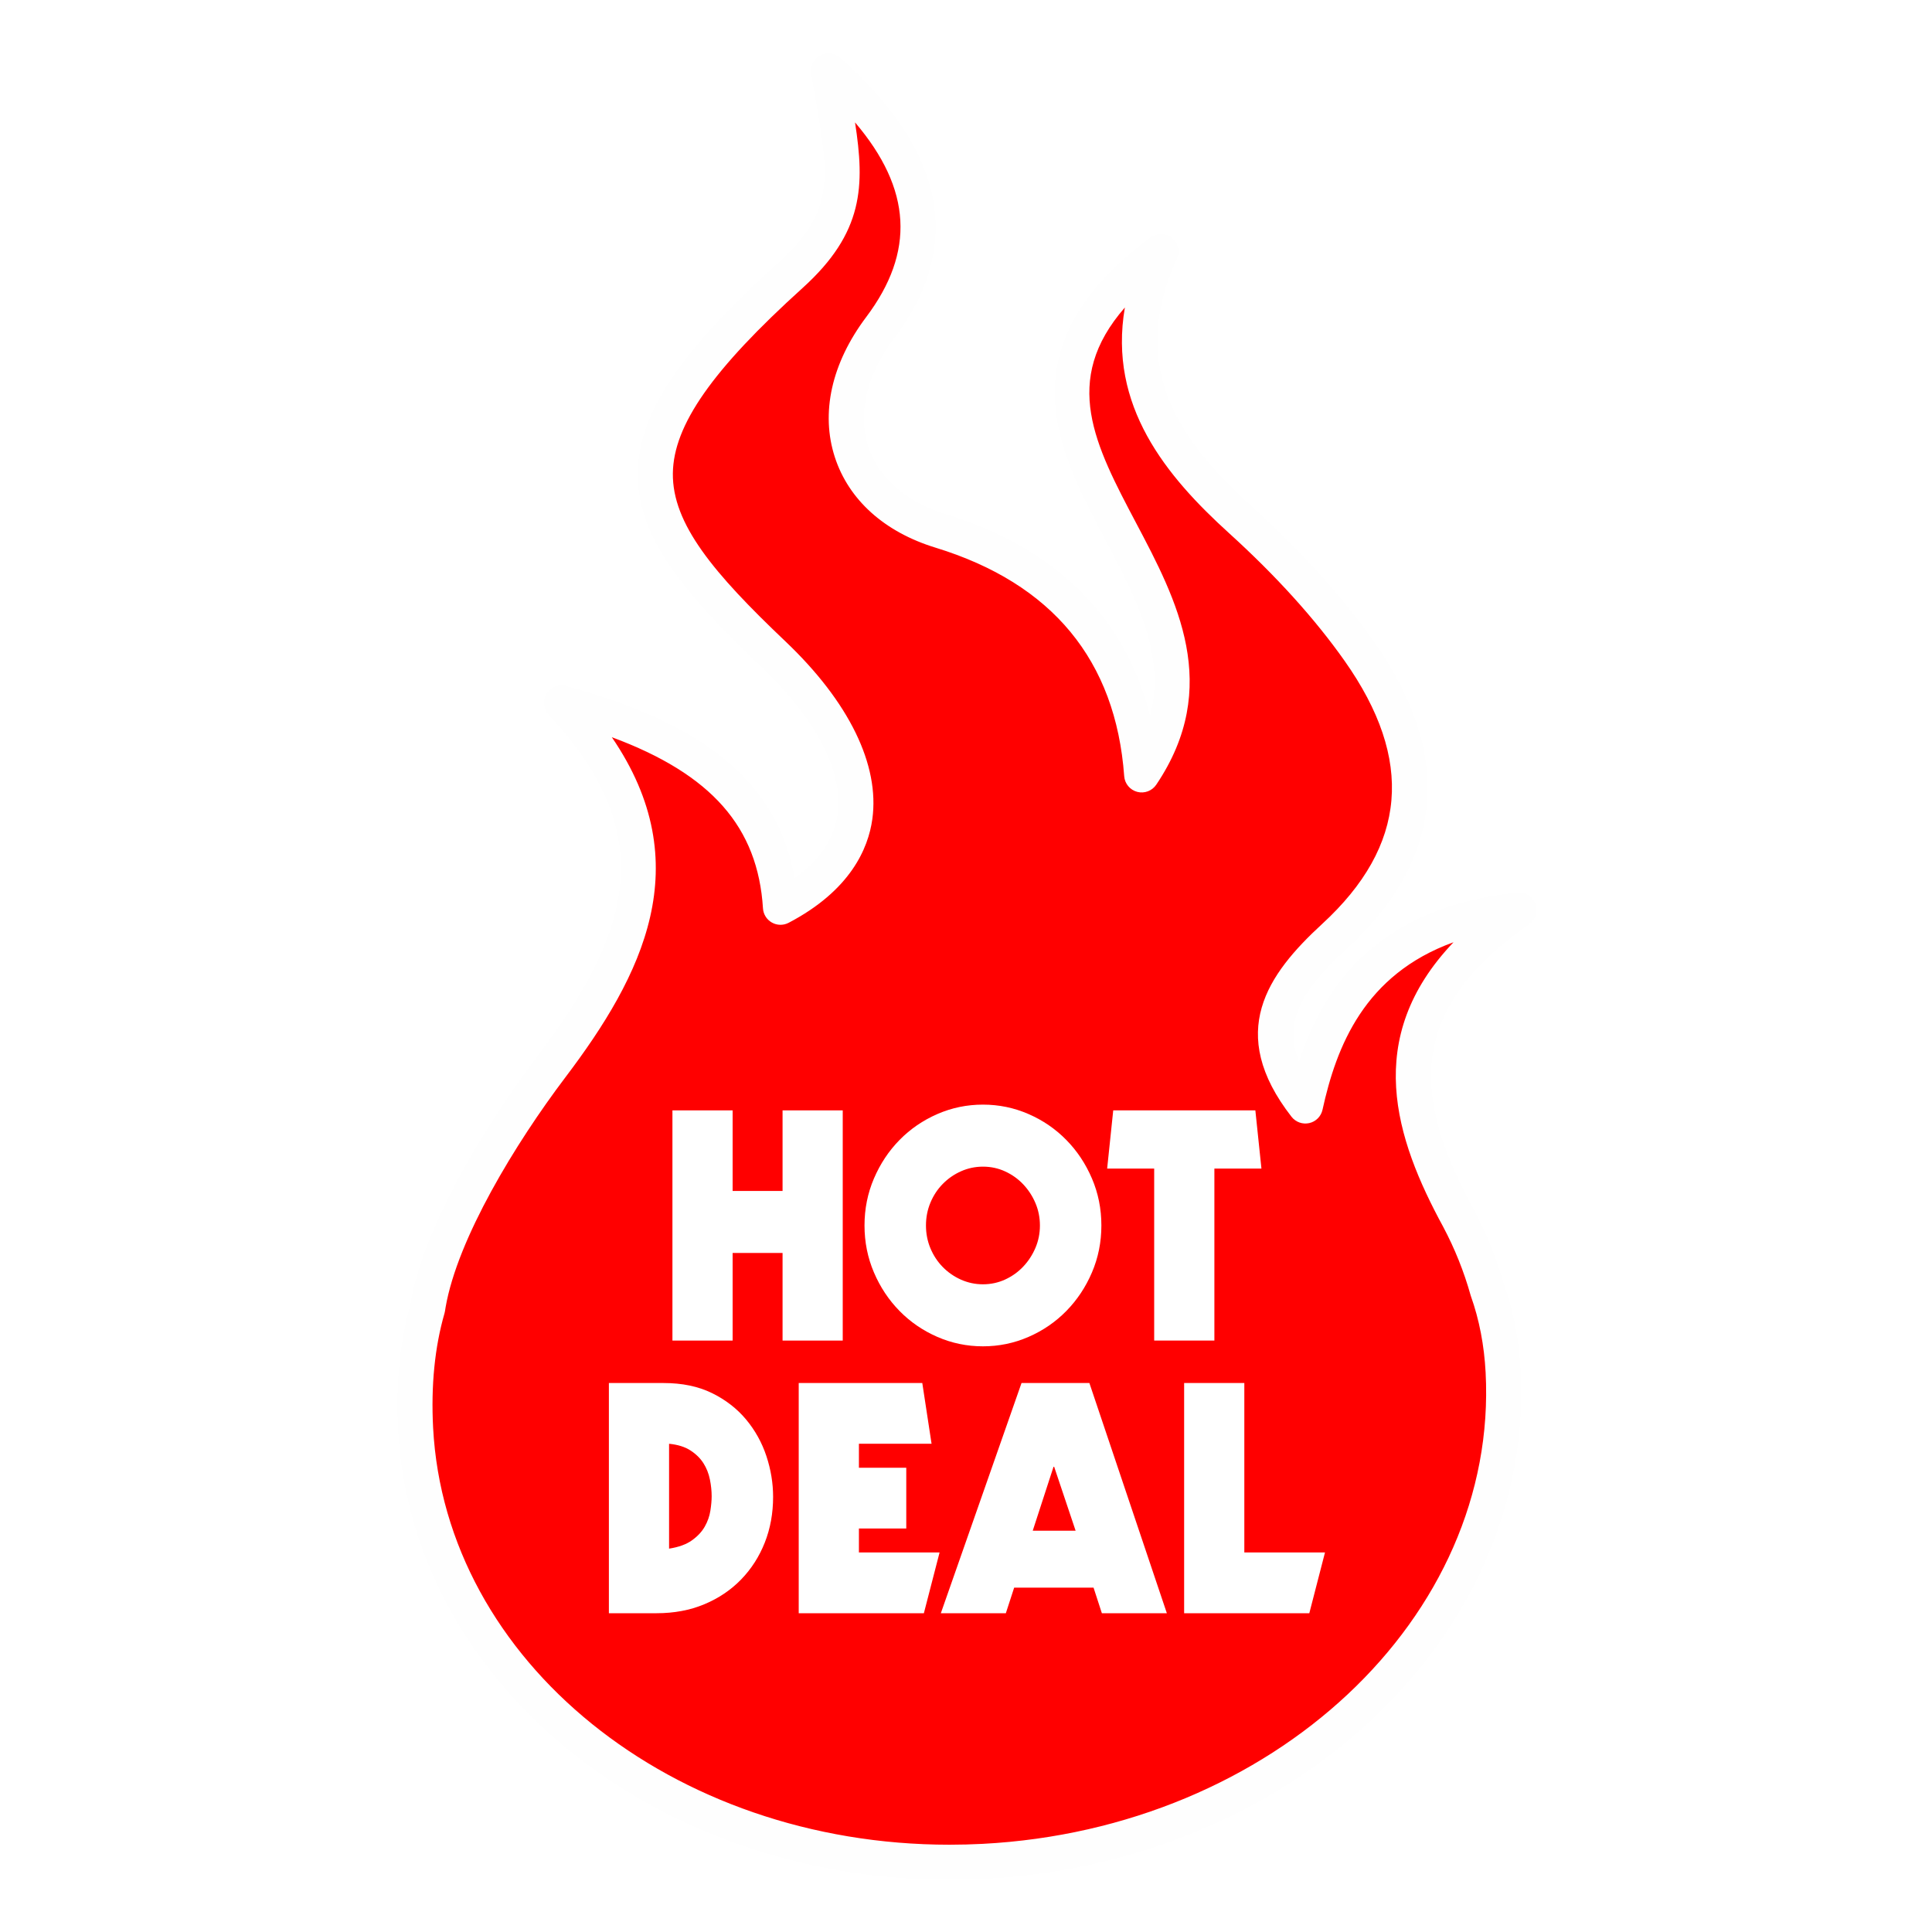 <?xml version="1.0" encoding="utf-8"?>
<svg xmlns="http://www.w3.org/2000/svg" xmlns:xlink="http://www.w3.org/1999/xlink" width="500" zoomAndPan="magnify" viewBox="0 0 375 375" height="500" preserveAspectRatio="xMidYMid meet" version="1.0">
  <defs>
    <clipPath id="649b789e01">
      <path clip-rule="nonzero" d="M 77 10.094 L 298.621 10.094 L 298.621 364.844 L 77 364.844 Z M 77 10.094"/>
    </clipPath>
  </defs>
  <rect x="-37.5" width="450" fill="#ffffff" y="-37.5" height="450" fill-opacity="1"/>
  <rect x="-37.5" width="450" fill="#ffffff" y="-37.5" height="450" fill-opacity="1"/>
  <path fill="#ff0000" fill-opacity="1" fill-rule="evenodd" d="M 283.137 236.539 C 271.906 215.895 267.484 195.613 294.824 176.625 C 265.836 179.715 257.059 197.852 253.371 214.676 C 242.023 200.094 249.449 190.562 258.945 181.828 C 278.281 164.047 277.105 145.223 263.781 126.328 C 257.355 117.219 249.379 108.711 240.824 100.949 C 225.676 87.203 214.906 71.707 225.332 48.816 C 177.406 84.547 247.41 112.082 221.602 150.41 C 220.512 135.52 214.305 112.773 182.574 103.047 C 164.238 97.426 158.445 80.078 170.855 63.578 C 183.766 46.41 179.406 30.246 160.809 13.738 C 163.84 32.109 167.016 41.145 153.5 53.371 C 116.707 86.66 121.289 99.586 150.082 126.934 C 168.527 144.453 173.699 164.461 151.492 176.105 C 150.219 155.945 137.305 144.109 108.996 136.438 C 134.285 163.434 123.332 185.516 107.031 207.051 C 97.605 219.504 85.637 238.812 83.141 253.125 C 83.09 253.41 83.051 253.695 83.004 253.98 C 81.035 260.785 80.207 268.508 80.668 277.293 C 83.266 326.738 132.629 364.34 190.922 361.285 C 249.215 358.227 294.359 315.668 291.762 266.223 C 291.457 260.457 290.406 255.219 288.711 250.453 C 287.367 245.66 285.496 240.992 283.137 236.539 Z M 283.137 236.539"/>
  <g clip-path="url(#649b789e01)">
    <path fill="#fefefe" fill-opacity="1" fill-rule="evenodd" d="M 118.754 143.09 C 135.668 167.824 124.676 189.379 109.746 209.102 C 100.027 221.941 88.816 240.402 86.496 253.711 L 86.363 254.531 C 86.34 254.664 86.312 254.797 86.273 254.926 C 84.383 261.473 83.641 268.941 84.066 277.117 C 86.453 322.5 130.48 358.055 184.301 358.059 C 184.301 358.059 184.305 358.059 184.305 358.059 C 186.438 358.059 188.602 358 190.742 357.891 C 247.066 354.934 290.855 313.895 288.359 266.402 C 288.082 261.121 287.121 256.137 285.504 251.594 C 285.477 251.52 285.453 251.445 285.434 251.371 C 284.156 246.812 282.371 242.359 280.125 238.129 C 270.832 221.047 264.387 201.504 282.125 182.891 C 264.809 189.145 259.383 203.148 256.699 215.402 C 256.414 216.691 255.414 217.703 254.125 217.992 C 252.836 218.281 251.496 217.805 250.684 216.766 C 237.941 200.395 246.016 189.098 256.641 179.328 C 273.113 164.184 274.535 147.484 260.996 128.289 C 255.23 120.109 247.672 111.754 238.535 103.465 C 226.363 92.418 215.059 78.77 218.336 59.688 C 205.926 73.887 212.523 86.375 220.539 101.551 C 228.383 116.402 237.273 133.234 224.43 152.309 C 223.617 153.512 222.133 154.07 220.73 153.699 C 219.324 153.324 218.312 152.105 218.207 150.66 C 216.559 128.168 204.234 113.242 181.574 106.297 C 171.676 103.266 164.742 97.031 162.047 88.75 C 159.246 80.145 161.406 70.48 168.133 61.535 C 177.637 48.898 177 36.723 165.961 23.758 C 167.867 36.062 167.672 45.141 155.789 55.891 C 138.246 71.762 130.715 82.523 130.602 91.875 C 130.484 101.684 138.516 111.254 152.426 124.469 C 164.785 136.207 170.781 148.473 169.316 159.008 C 168.52 164.715 165.055 172.836 153.078 179.113 C 152.055 179.648 150.832 179.633 149.824 179.066 C 148.82 178.504 148.168 177.469 148.094 176.316 C 147.102 160.578 138.18 150.293 118.754 143.09 Z M 184.305 364.859 C 184.305 364.859 184.301 364.859 184.301 364.859 C 126.859 364.855 79.844 326.473 77.266 277.473 C 76.805 268.625 77.613 260.477 79.672 253.246 L 79.691 253.121 C 79.723 252.926 79.75 252.734 79.785 252.539 C 82.316 238.039 94.113 218.477 104.312 205.004 C 122.043 181.582 128.594 162.332 106.512 138.762 C 105.473 137.652 105.297 135.988 106.082 134.684 C 106.863 133.383 108.418 132.758 109.891 133.156 C 137.055 140.516 150.984 152.137 154.246 170.445 C 159.113 166.957 161.906 162.809 162.57 158.07 C 163.727 149.766 158.457 139.582 147.734 129.398 C 132.457 114.887 123.641 104.082 123.793 91.793 C 123.934 80.207 131.879 68.348 151.219 50.852 C 162.082 41.023 160.895 34.191 158.293 19.23 C 158.02 17.656 157.734 16.016 157.453 14.289 C 157.219 12.871 157.906 11.457 159.168 10.762 C 160.43 10.066 161.996 10.242 163.074 11.195 C 183.539 29.363 187.074 47.676 173.582 65.621 C 168.223 72.742 166.426 80.211 168.52 86.648 C 170.512 92.762 175.855 97.434 183.574 99.797 C 204.887 106.328 218.414 119.754 223.227 138.938 C 226.328 127.09 220.555 116.156 214.516 104.723 C 205.262 87.207 194.777 67.352 223.293 46.09 C 224.539 45.164 226.258 45.195 227.469 46.168 C 228.68 47.141 229.074 48.812 228.43 50.227 C 218.551 71.914 229.648 86.215 243.113 98.434 C 252.617 107.059 260.508 115.785 266.566 124.371 C 282.199 146.539 280.41 166.715 261.25 184.332 C 253.051 191.871 248.93 198.043 252.148 206.078 C 256.785 191.777 267.062 176.164 294.461 173.246 C 296.012 173.078 297.469 173.984 298.012 175.438 C 298.559 176.895 298.043 178.531 296.766 179.418 C 272.168 196.5 274.723 213.957 286.125 234.914 C 288.594 239.57 290.551 244.441 291.957 249.426 C 293.773 254.559 294.852 260.152 295.16 266.047 C 297.855 317.281 251.172 361.531 191.102 364.68 C 188.84 364.801 186.555 364.859 184.305 364.859 Z M 184.305 364.859"/>
  </g>
  <path fill="#ffffff" fill-opacity="1" fill-rule="evenodd" d="M 130.52 215.523 L 142.203 215.523 L 142.203 231.164 L 151.895 231.164 L 151.895 215.523 L 163.574 215.523 L 163.574 260.203 L 151.895 260.203 L 151.895 243.199 L 142.203 243.199 L 142.203 260.203 L 130.52 260.203 Z M 130.52 215.523"/>
  <path fill="#ffffff" fill-opacity="1" fill-rule="evenodd" d="M 201.848 237.863 C 201.848 236.332 201.559 234.887 200.98 233.52 C 200.398 232.152 199.613 230.945 198.617 229.891 C 197.625 228.836 196.453 227.996 195.105 227.375 C 193.762 226.754 192.32 226.445 190.789 226.445 C 189.297 226.445 187.879 226.746 186.531 227.344 C 185.188 227.945 184.004 228.762 182.992 229.797 C 181.973 230.832 181.18 232.039 180.598 233.426 C 180.02 234.812 179.73 236.293 179.73 237.863 C 179.73 239.438 180.02 240.914 180.598 242.301 C 181.18 243.684 181.973 244.895 182.992 245.93 C 184.004 246.965 185.188 247.781 186.531 248.383 C 187.879 248.98 189.297 249.281 190.789 249.281 C 192.32 249.281 193.762 248.969 195.105 248.352 C 196.453 247.727 197.625 246.891 198.617 245.836 C 199.613 244.781 200.398 243.57 200.98 242.207 C 201.559 240.84 201.848 239.395 201.848 237.863 Z M 213.777 237.863 C 213.777 241.09 213.168 244.129 211.945 246.984 C 210.723 249.84 209.062 252.332 206.973 254.461 C 204.883 256.594 202.438 258.27 199.641 259.488 C 196.848 260.707 193.895 261.32 190.789 261.32 C 187.684 261.32 184.73 260.707 181.934 259.488 C 179.141 258.27 176.695 256.594 174.602 254.461 C 172.512 252.332 170.852 249.84 169.633 246.984 C 168.41 244.129 167.801 241.09 167.801 237.863 C 167.801 234.637 168.41 231.598 169.633 228.742 C 170.855 225.887 172.512 223.395 174.602 221.266 C 176.695 219.133 179.141 217.457 181.934 216.238 C 184.73 215.02 187.684 214.406 190.789 214.406 C 193.895 214.406 196.848 215.02 199.641 216.238 C 202.438 217.457 204.883 219.133 206.973 221.266 C 209.066 223.395 210.723 225.887 211.945 228.742 C 213.168 231.598 213.777 234.637 213.777 237.863 Z M 213.777 237.863"/>
  <path fill="#ffffff" fill-opacity="1" fill-rule="evenodd" d="M 216.078 215.523 L 243.664 215.523 L 244.844 226.816 L 235.711 226.816 L 235.711 260.203 L 224.027 260.203 L 224.027 226.816 L 214.898 226.816 Z M 216.078 215.523"/>
  <path fill="#ffffff" fill-opacity="1" fill-rule="evenodd" d="M 129.867 300.59 C 131.73 300.301 133.215 299.762 134.309 298.977 C 135.406 298.191 136.234 297.301 136.797 296.309 C 137.355 295.316 137.719 294.293 137.883 293.234 C 138.047 292.18 138.133 291.242 138.133 290.414 C 138.133 289.379 138.02 288.293 137.789 287.156 C 137.559 286.016 137.145 284.973 136.547 284.023 C 135.945 283.07 135.109 282.242 134.031 281.539 C 132.953 280.836 131.566 280.402 129.867 280.234 Z M 118.184 268.445 L 128.812 268.445 C 132.414 268.445 135.543 269.098 138.195 270.398 C 140.844 271.703 143.051 273.41 144.812 275.52 C 146.57 277.629 147.887 280 148.758 282.625 C 149.625 285.25 150.059 287.891 150.059 290.535 C 150.059 293.723 149.523 296.68 148.445 299.41 C 147.367 302.141 145.836 304.527 143.848 306.578 C 141.859 308.625 139.477 310.23 136.703 311.387 C 133.926 312.547 130.84 313.125 127.445 313.125 L 118.184 313.125 Z M 118.184 268.445"/>
  <path fill="#ffffff" fill-opacity="1" fill-rule="evenodd" d="M 155.031 268.445 L 179.016 268.445 L 180.816 280.234 L 166.715 280.234 L 166.715 284.891 L 175.906 284.891 L 175.906 296.68 L 166.715 296.68 L 166.715 301.332 L 182.371 301.332 L 179.324 313.125 L 155.031 313.125 Z M 155.031 268.445"/>
  <path fill="#ffffff" fill-opacity="1" fill-rule="evenodd" d="M 204.613 284.703 L 204.488 284.703 L 200.453 297.113 L 208.777 297.113 Z M 198.277 268.445 L 211.449 268.445 L 226.484 313.125 L 213.871 313.125 L 212.258 308.16 L 196.848 308.16 L 195.234 313.125 L 182.617 313.125 Z M 198.277 268.445"/>
  <path fill="#ffffff" fill-opacity="1" fill-rule="evenodd" d="M 229.84 268.445 L 241.523 268.445 L 241.523 301.332 L 257.18 301.332 L 254.137 313.125 L 229.84 313.125 Z M 229.84 268.445"/>
  <path fill="#ffffff" fill-opacity="1" fill-rule="nonzero" d="M 366.996 44.852 C 365.934 42.617 364.117 41.449 362.031 41.008 C 362.574 40.508 363.031 39.902 363.449 39.215 C 364.453 37.566 364.891 35.625 364.934 33.703 C 365.016 29.758 363.41 25.77 360.945 22.746 C 356.25 16.961 347.715 17.023 341.516 20.551 C 342.184 17.211 341.746 13.582 339.867 10.785 C 337.676 7.484 333.961 5.73 330.145 5.125 C 322.109 3.875 312.094 6.566 306.875 13.102 C 304.957 15.48 304.203 18.07 304.434 20.742 C 303.809 20.281 303.141 19.863 302.555 19.508 C 300.867 18.527 299.008 17.859 297.066 17.59 C 293.082 17.047 288.719 18.34 285.633 20.93 C 283.23 22.934 281.039 25.961 280.207 28.984 C 279.852 30.238 279.664 31.762 280.164 32.992 C 280.184 33.055 280.227 33.117 280.246 33.203 C 270.398 29.07 258.816 45.27 265.992 54.016 C 268.875 57.52 273.484 58.855 277.848 59.441 C 278.621 65.598 282.02 70.965 287.824 73.594 C 293.5 76.184 300.324 75.91 305.625 72.551 C 307.98 71.047 309.816 69.062 311.238 66.77 C 315.91 73.637 324.008 78.125 332.336 74.555 C 337.426 72.363 343.375 66.746 344.293 60.777 C 349.094 64.223 356.461 64.324 361.469 61.488 C 367.02 58.336 369.816 50.715 366.996 44.852 Z M 362.762 55.727 C 360.59 58.73 356.855 59.773 353.328 59.629 C 349.488 59.461 346.148 57.543 343.875 54.492 C 343.375 53.824 342.688 53.598 342.082 53.66 C 340.996 53.473 339.723 54.367 340.141 55.684 C 341.227 59.004 340.621 61.945 338.68 64.805 C 336.781 67.582 333.898 69.941 330.77 71.195 C 323.34 74.18 315.996 68.875 312.656 62.383 C 311.906 60.922 310.047 61.551 309.527 62.801 C 306.812 69.293 300.094 72.719 293.227 71.777 C 286.258 70.84 280.852 65.371 280.371 58.273 C 280.332 57.5 279.809 57.039 279.059 56.957 C 273.195 56.289 265.617 53.637 266.246 46.457 C 266.66 41.613 270.336 36.812 274.738 34.871 C 277.242 33.766 280.164 33.723 282.461 35.352 C 282.75 35.562 283.129 35.082 282.855 34.832 C 282.711 34.707 282.586 34.602 282.438 34.496 C 282.398 33.684 281.855 32.953 281.855 32.055 C 281.832 30.824 282.312 29.676 282.836 28.59 C 283.922 26.355 285.57 24.121 287.594 22.66 C 290.223 20.762 293.832 19.801 297.027 20.449 C 298.633 20.781 300.113 21.449 301.469 22.348 C 302.992 23.352 304.102 24.832 305.582 25.832 C 306.793 26.648 308.023 25.102 307.461 23.957 C 307.188 23.391 306.793 22.871 306.332 22.367 C 306 16.355 311.301 11.641 316.746 9.574 C 322.59 7.359 331.75 6.254 336.426 11.473 C 339.43 14.812 338.406 19.258 337.867 23.246 C 337.867 23.266 337.867 23.289 337.867 23.309 C 337.762 23.414 337.676 23.496 337.574 23.602 C 337.031 24.184 337.738 25.188 338.449 24.727 C 338.469 24.707 338.512 24.688 338.531 24.664 C 339.074 25.062 339.848 25.039 340.246 24.246 C 340.371 24.02 340.473 23.766 340.578 23.516 C 346.172 20.742 353.891 19.508 358.172 24.664 C 360.047 26.918 361.281 29.969 361.363 32.91 C 361.469 36.293 359.734 38.191 357.441 40.383 C 356.773 41.008 356.98 41.824 357.543 42.281 C 357.668 42.574 357.941 42.805 358.379 42.785 C 365.473 42.66 365.996 51.219 362.762 55.727 Z M 362.762 55.727"/>
</svg>
